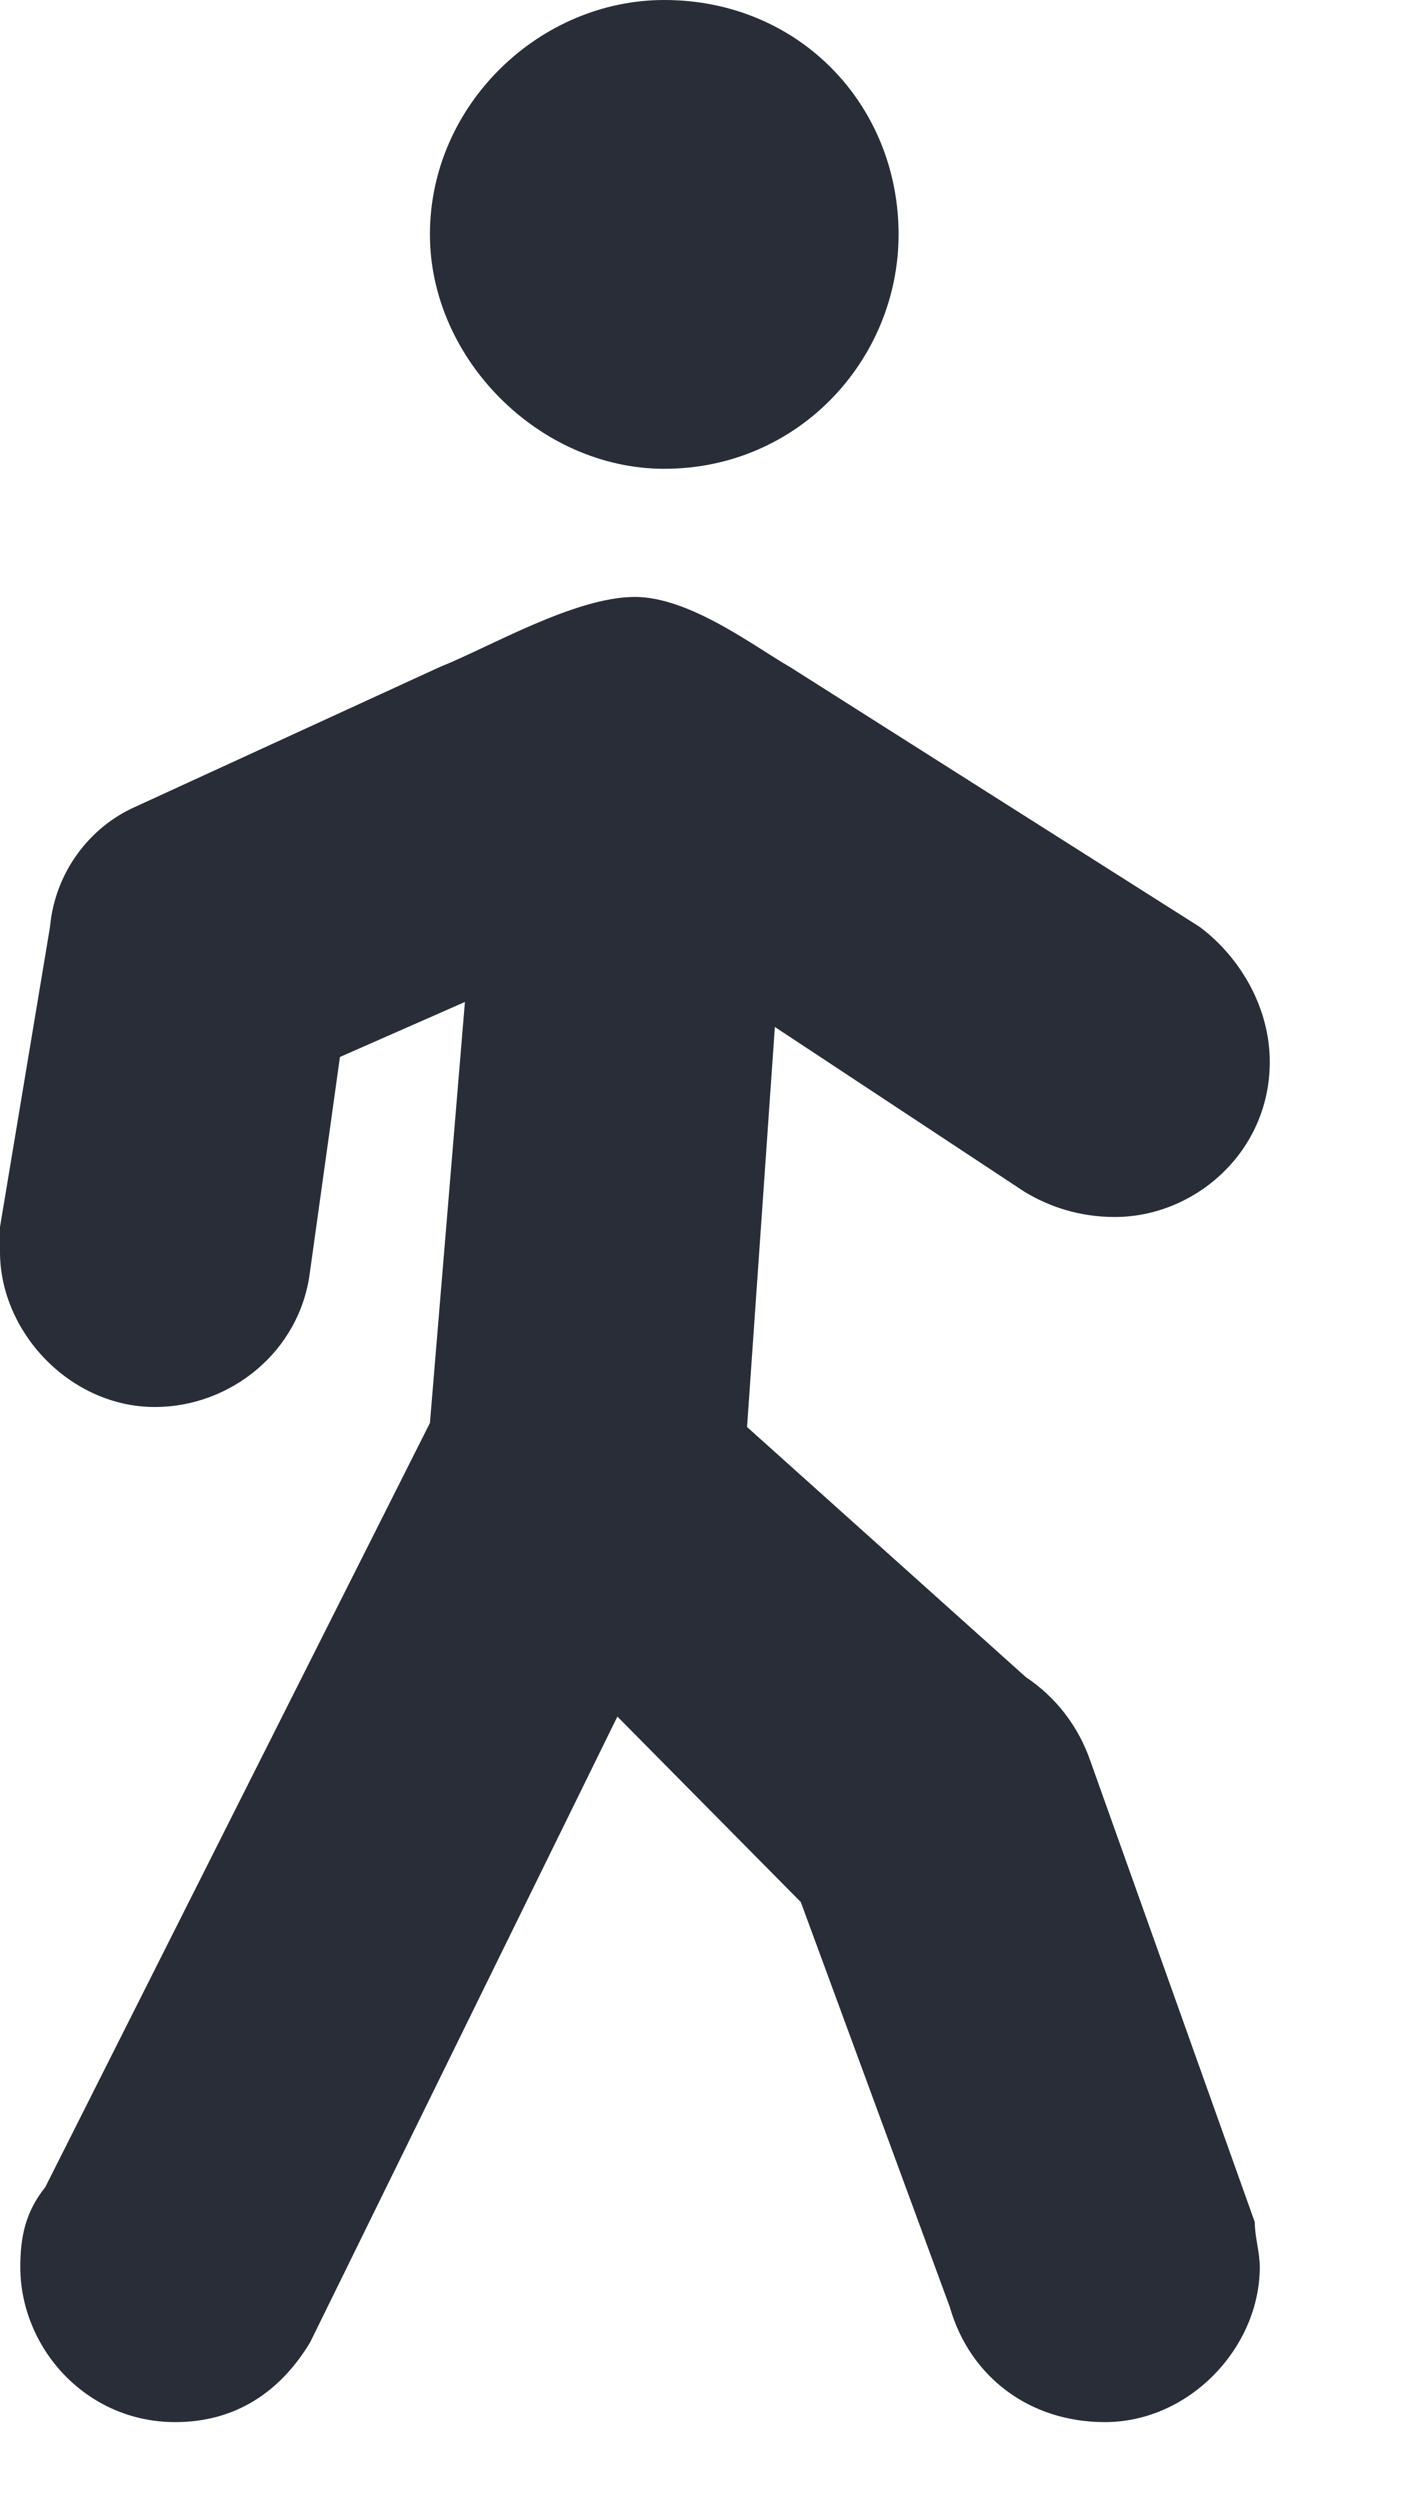 <?xml version="1.0" encoding="UTF-8"?>
<svg width="9px" height="16px" viewBox="0 0 9 16" version="1.1" xmlns="http://www.w3.org/2000/svg" xmlns:xlink="http://www.w3.org/1999/xlink">
    <title>🚶‍♀️ Walking Icon</title>
    <g id="0-Transfer-Cases-for-Devs-❤️" stroke="none" stroke-width="1" fill="none" fill-rule="evenodd">
        <g id="RI_time_small_delay-Copy-32" transform="translate(-124, -472)" fill="#282D37">
            <g id="15.-Journey/B.-Itinerary/b.-Walk/1.-Compositions/B.-Transfer/a.-Standard" transform="translate(16, 420)">
                <g id="🚶‍♀️-Walk" transform="translate(1, 0)">
                    <g id="IconShape" transform="translate(101, 50)">
                        <path d="M6.29,15.996 L8.752,11.106 L8.976,8.412 L8.176,8.764 L7.984,10.14 C7.92,10.652 7.472,11.004 6.992,11.004 C6.448,11.004 6,10.524 6,10.012 C6,9.948 6,9.884 6,9.852 L6.32,7.932 C6.352,7.58 6.576,7.292 6.864,7.164 L8.816,6.268 C9.136,6.14 9.68,5.82 10.064,5.82 C10.416,5.82 10.832,6.14 11.056,6.268 L13.68,7.932 C13.936,8.124 14.128,8.444 14.128,8.796 C14.128,9.372 13.648,9.788 13.136,9.788 C12.912,9.788 12.72,9.724 12.56,9.628 L10.96,8.572 L10.782,11.132 L12.566,12.732 C12.758,12.86 12.905,13.048 12.982,13.276 L14.032,16.22 C14.032,16.316 14.064,16.412 14.064,16.508 C14.064,17.02 13.616,17.5 13.072,17.5 C12.592,17.5 12.208,17.212 12.08,16.764 L11.126,14.172 L9.952,12.985 L7.986,16.988 C7.794,17.308 7.506,17.5 7.122,17.5 C6.546,17.5 6.13,17.02 6.13,16.508 C6.13,16.316 6.162,16.156 6.29,15.996 Z M8.752,3.5 C8.752,2.67 9.454,2 10.252,2 C11.114,2 11.752,2.67 11.752,3.5 C11.752,4.298 11.114,5 10.252,5 C9.454,5 8.752,4.298 8.752,3.5 Z" id="🎨-Color"></path>
                    </g>
                </g>
            </g>
        </g>
    </g>
</svg>